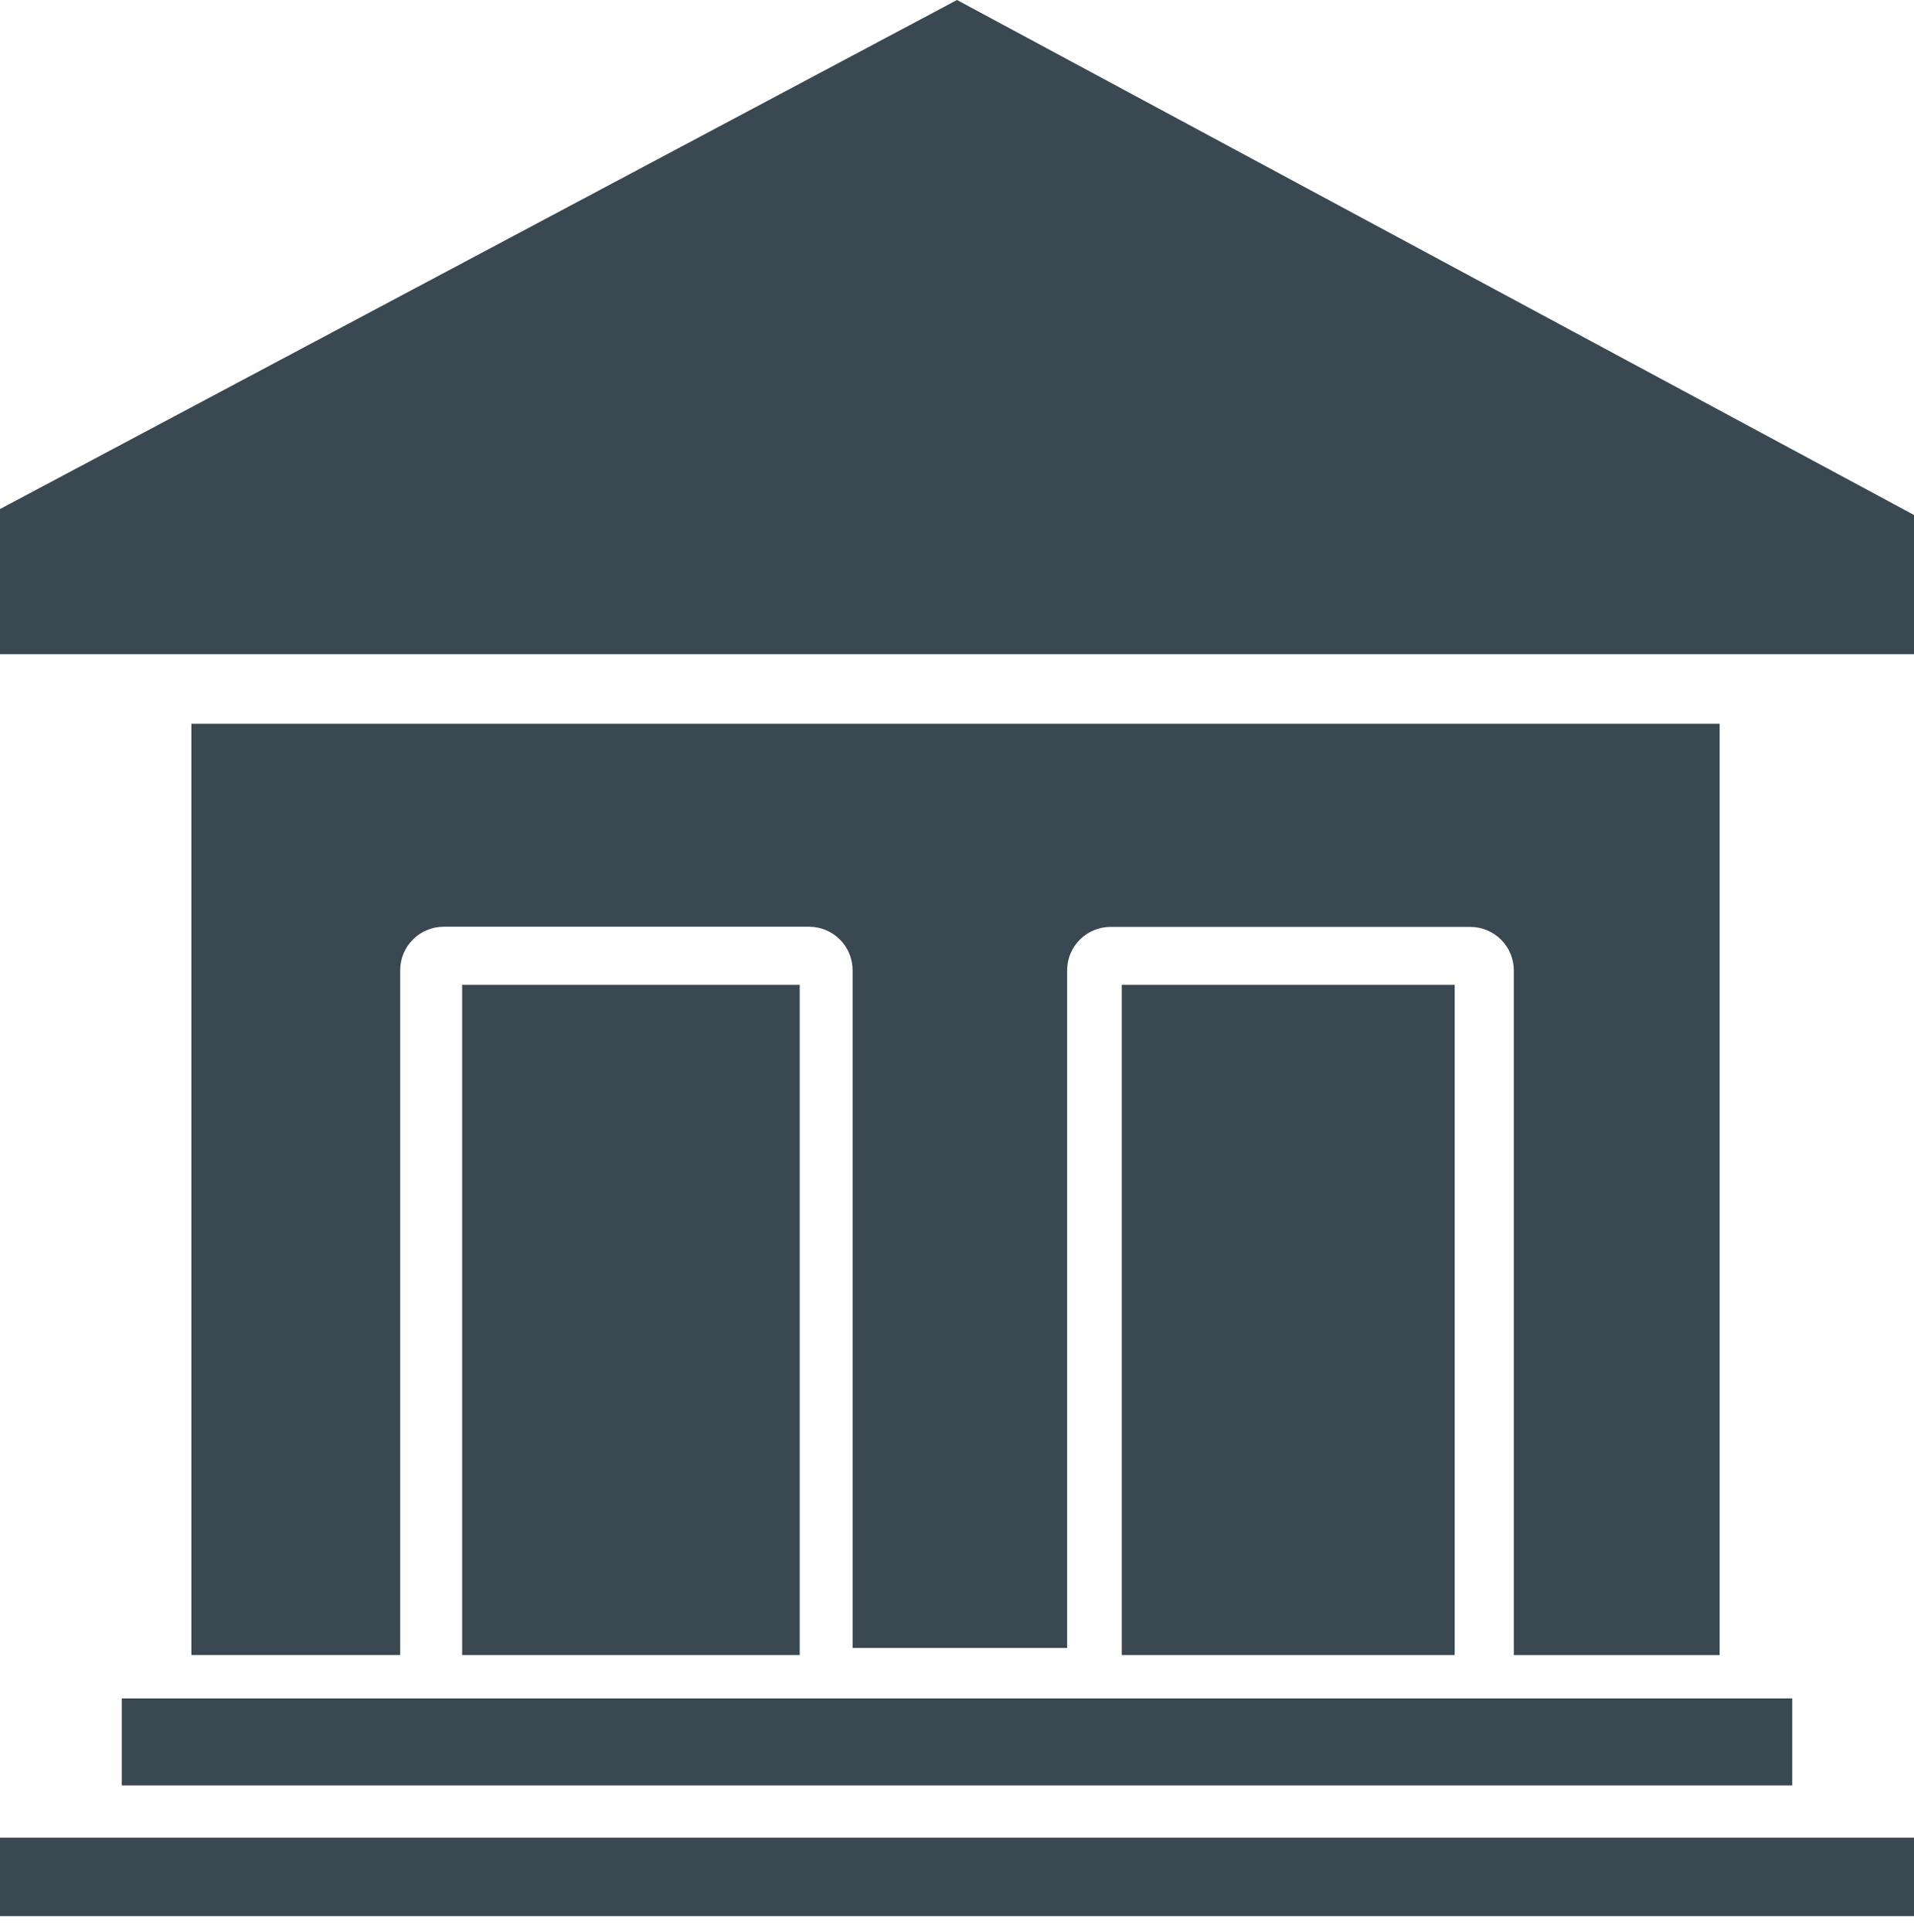 <svg fill="none" height="111" viewBox="0 0 110 111" width="110" xmlns="http://www.w3.org/2000/svg" xmlns:xlink="http://www.w3.org/1999/xlink"><clipPath id="a"><path d="m0 0h110v110.1h-110z"/></clipPath><g clip-path="url(#a)" fill="#394851"><path d="m0 37.59h110v-8l-55-29.59-55 29.25z"/><path d="m11 41.59v53.51h12v-39.35c0-.663.263-1.299.732-1.768.469-.469 1.105-.732 1.768-.732h21c.663 0 1.299.263 1.768.732.469.469.732 1.105.732 1.768v38.94h12.33v-38.93c-.001-.329.062-.654.188-.958s.309-.58.542-.812.508-.416.812-.542.63-.189.958-.188h20.67c.663 0 1.299.263 1.768.732.469.469.732 1.105.732 1.768v39.34h11.83v-53.51z"/><path d="m45.96 56.59h-19.4v38.51h19.4z"/><path d="m83.6 56.59h-19.13v38.51h19.13z"/><path d="m103 97.59h-96v5h96z"/><path d="m110 105.59h-110v4.52h110z"/></g></svg>